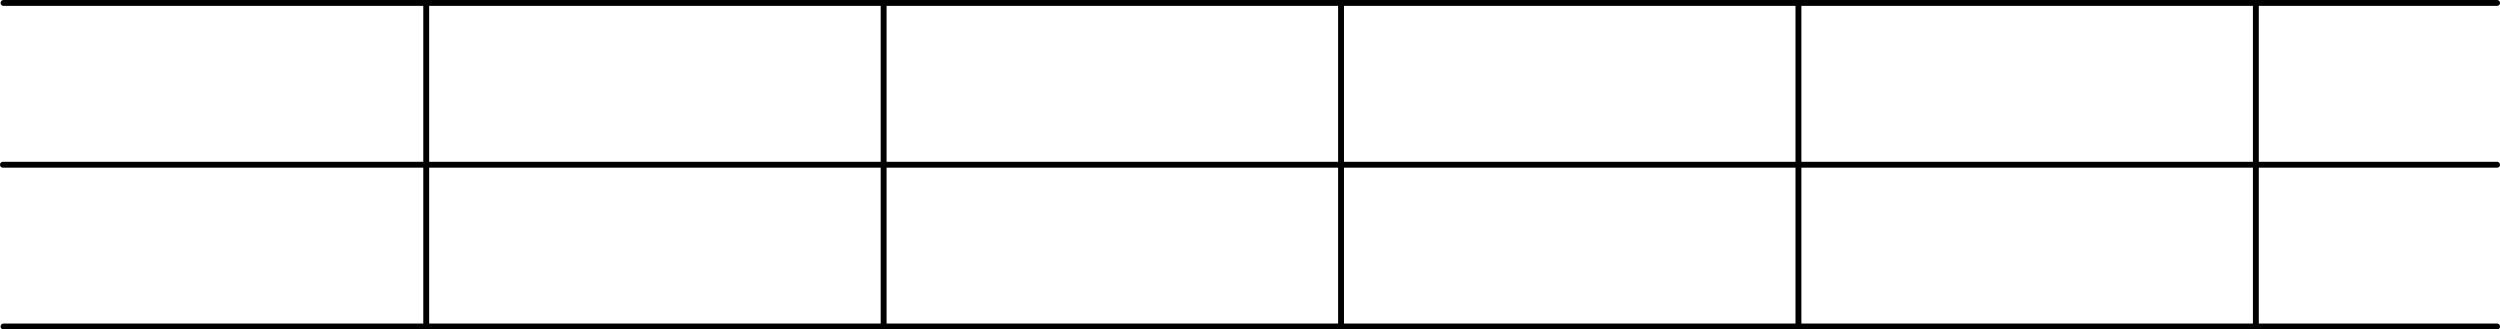 <?xml version="1.0" encoding="UTF-8" standalone="no"?>
<svg xmlns:xlink="http://www.w3.org/1999/xlink" height="56.0px" width="424.95px" xmlns="http://www.w3.org/2000/svg">
  <g transform="matrix(1.0, 0.0, 0.0, 1.0, 0.5, 0.5)">
    <path d="M423.95 0.0 L382.95 0.0 382.95 27.5 423.95 27.5 M382.95 27.5 L382.95 55.0 423.95 55.0 M382.95 0.0 L305.2 0.0 305.2 27.5 382.95 27.5 M305.2 27.5 L305.2 55.0 382.95 55.0 M227.45 0.0 L149.7 0.0 149.7 27.5 227.45 27.5 227.45 0.0 305.2 0.0 M149.7 27.5 L149.7 55.0 227.45 55.0 227.45 27.5 305.2 27.5 M305.2 55.0 L227.45 55.0 M0.0 27.5 L71.95 27.5 71.95 0.0 0.1 0.0 M0.1 55.0 L71.95 55.0 71.95 27.5 149.7 27.5 M149.7 55.0 L71.95 55.0 M71.95 0.0 L149.7 0.0" fill="none" stroke="#000000" stroke-linecap="round" stroke-linejoin="round" stroke-width="1.0"/>
  </g>
</svg>
